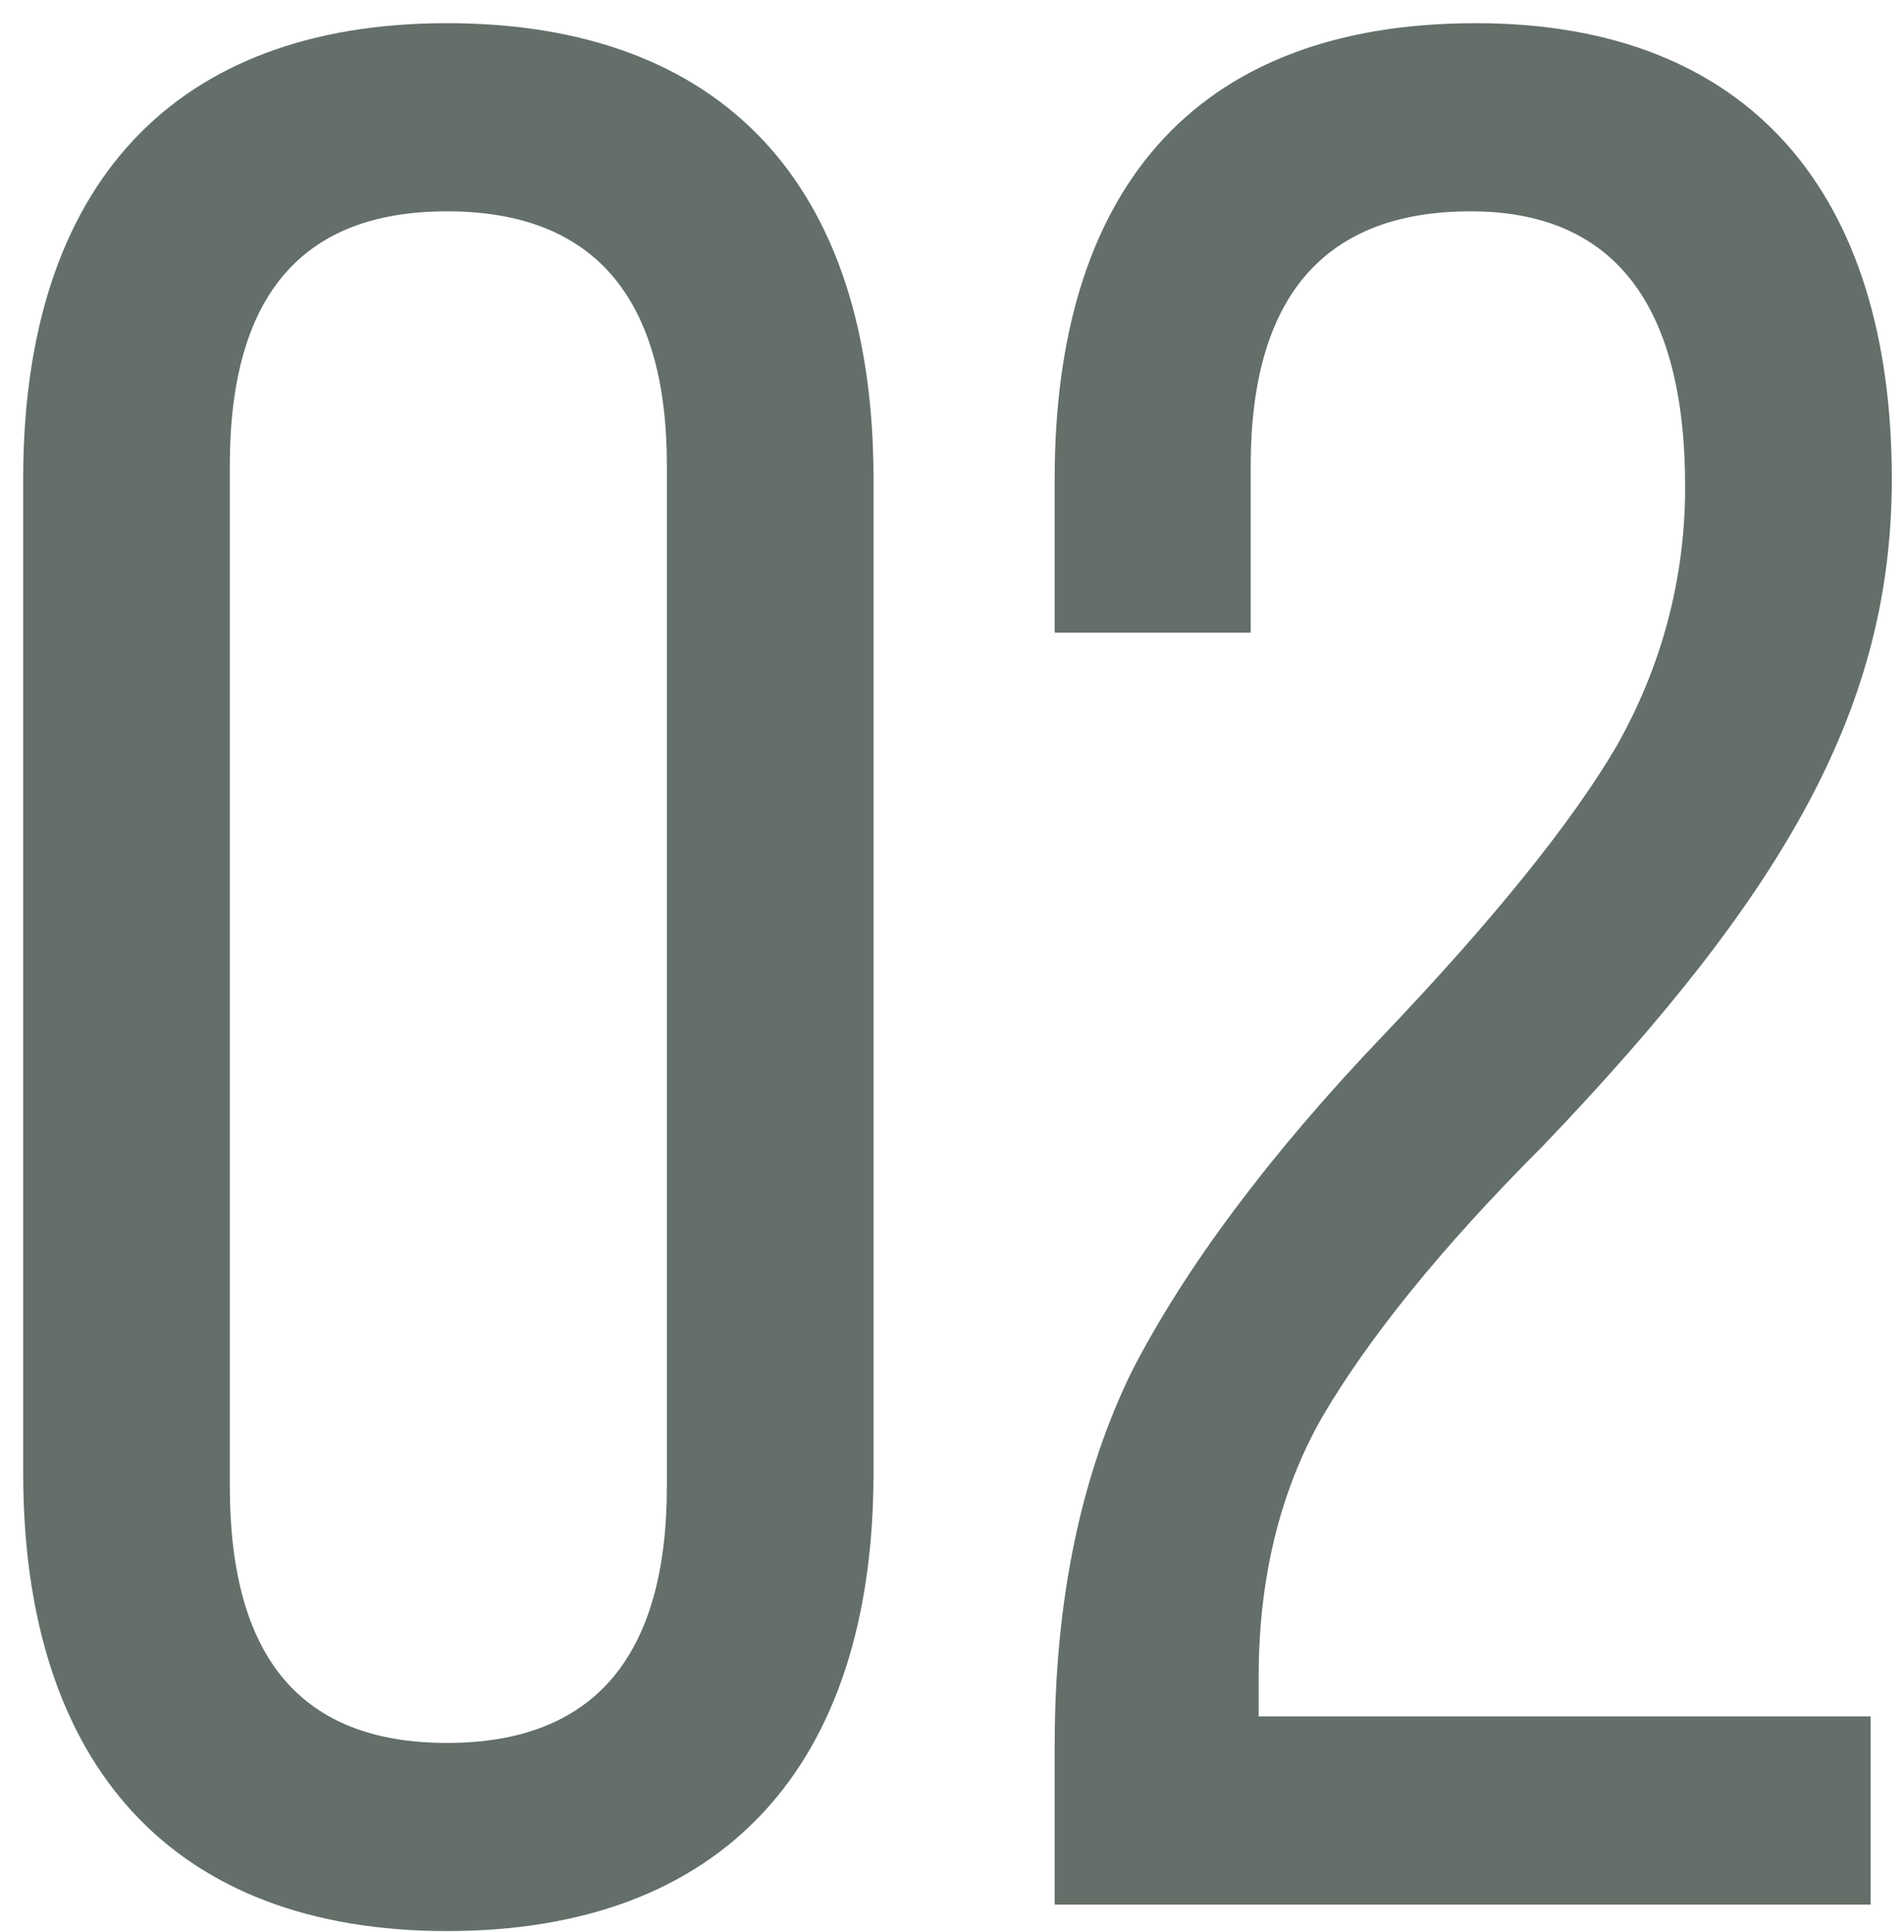 <svg width="69" height="70" viewBox="0 0 69 70" fill="none" xmlns="http://www.w3.org/2000/svg">
<path opacity="0.64" d="M16.2 69.96C6.312 69.96 0.84 64.008 0.84 53.352V17.352C0.84 6.696 6.312 0.84 16.2 0.84C26.184 0.84 31.656 6.696 31.656 17.352V53.352C31.656 64.008 26.184 69.96 16.2 69.96ZM16.2 63.144C21.48 63.144 24.168 60.072 24.168 53.832V16.872C24.168 10.728 21.48 7.656 16.2 7.656C10.92 7.656 8.328 10.728 8.328 16.872V53.832C8.328 60.072 10.92 63.144 16.2 63.144ZM67.79 69H38.221V63.24C38.221 57.96 39.181 53.448 41.005 49.704C42.925 45.96 45.998 41.832 50.126 37.512C54.062 33.384 56.941 29.832 58.574 27.048C60.206 24.168 61.069 21 61.069 17.64C61.069 11.016 58.477 7.656 53.294 7.656C48.014 7.656 45.325 10.728 45.325 16.872V22.92H38.221V17.352C38.221 7.08 43.117 0.84 53.486 0.84C63.469 0.84 68.558 7.08 68.558 17.352C68.558 25.512 64.814 32.232 55.886 41.544C52.142 45.288 49.55 48.552 47.917 51.336C46.382 54.024 45.614 57.192 45.614 60.744V62.184H67.79V69Z" fill="#0B1E14"/>
</svg>
